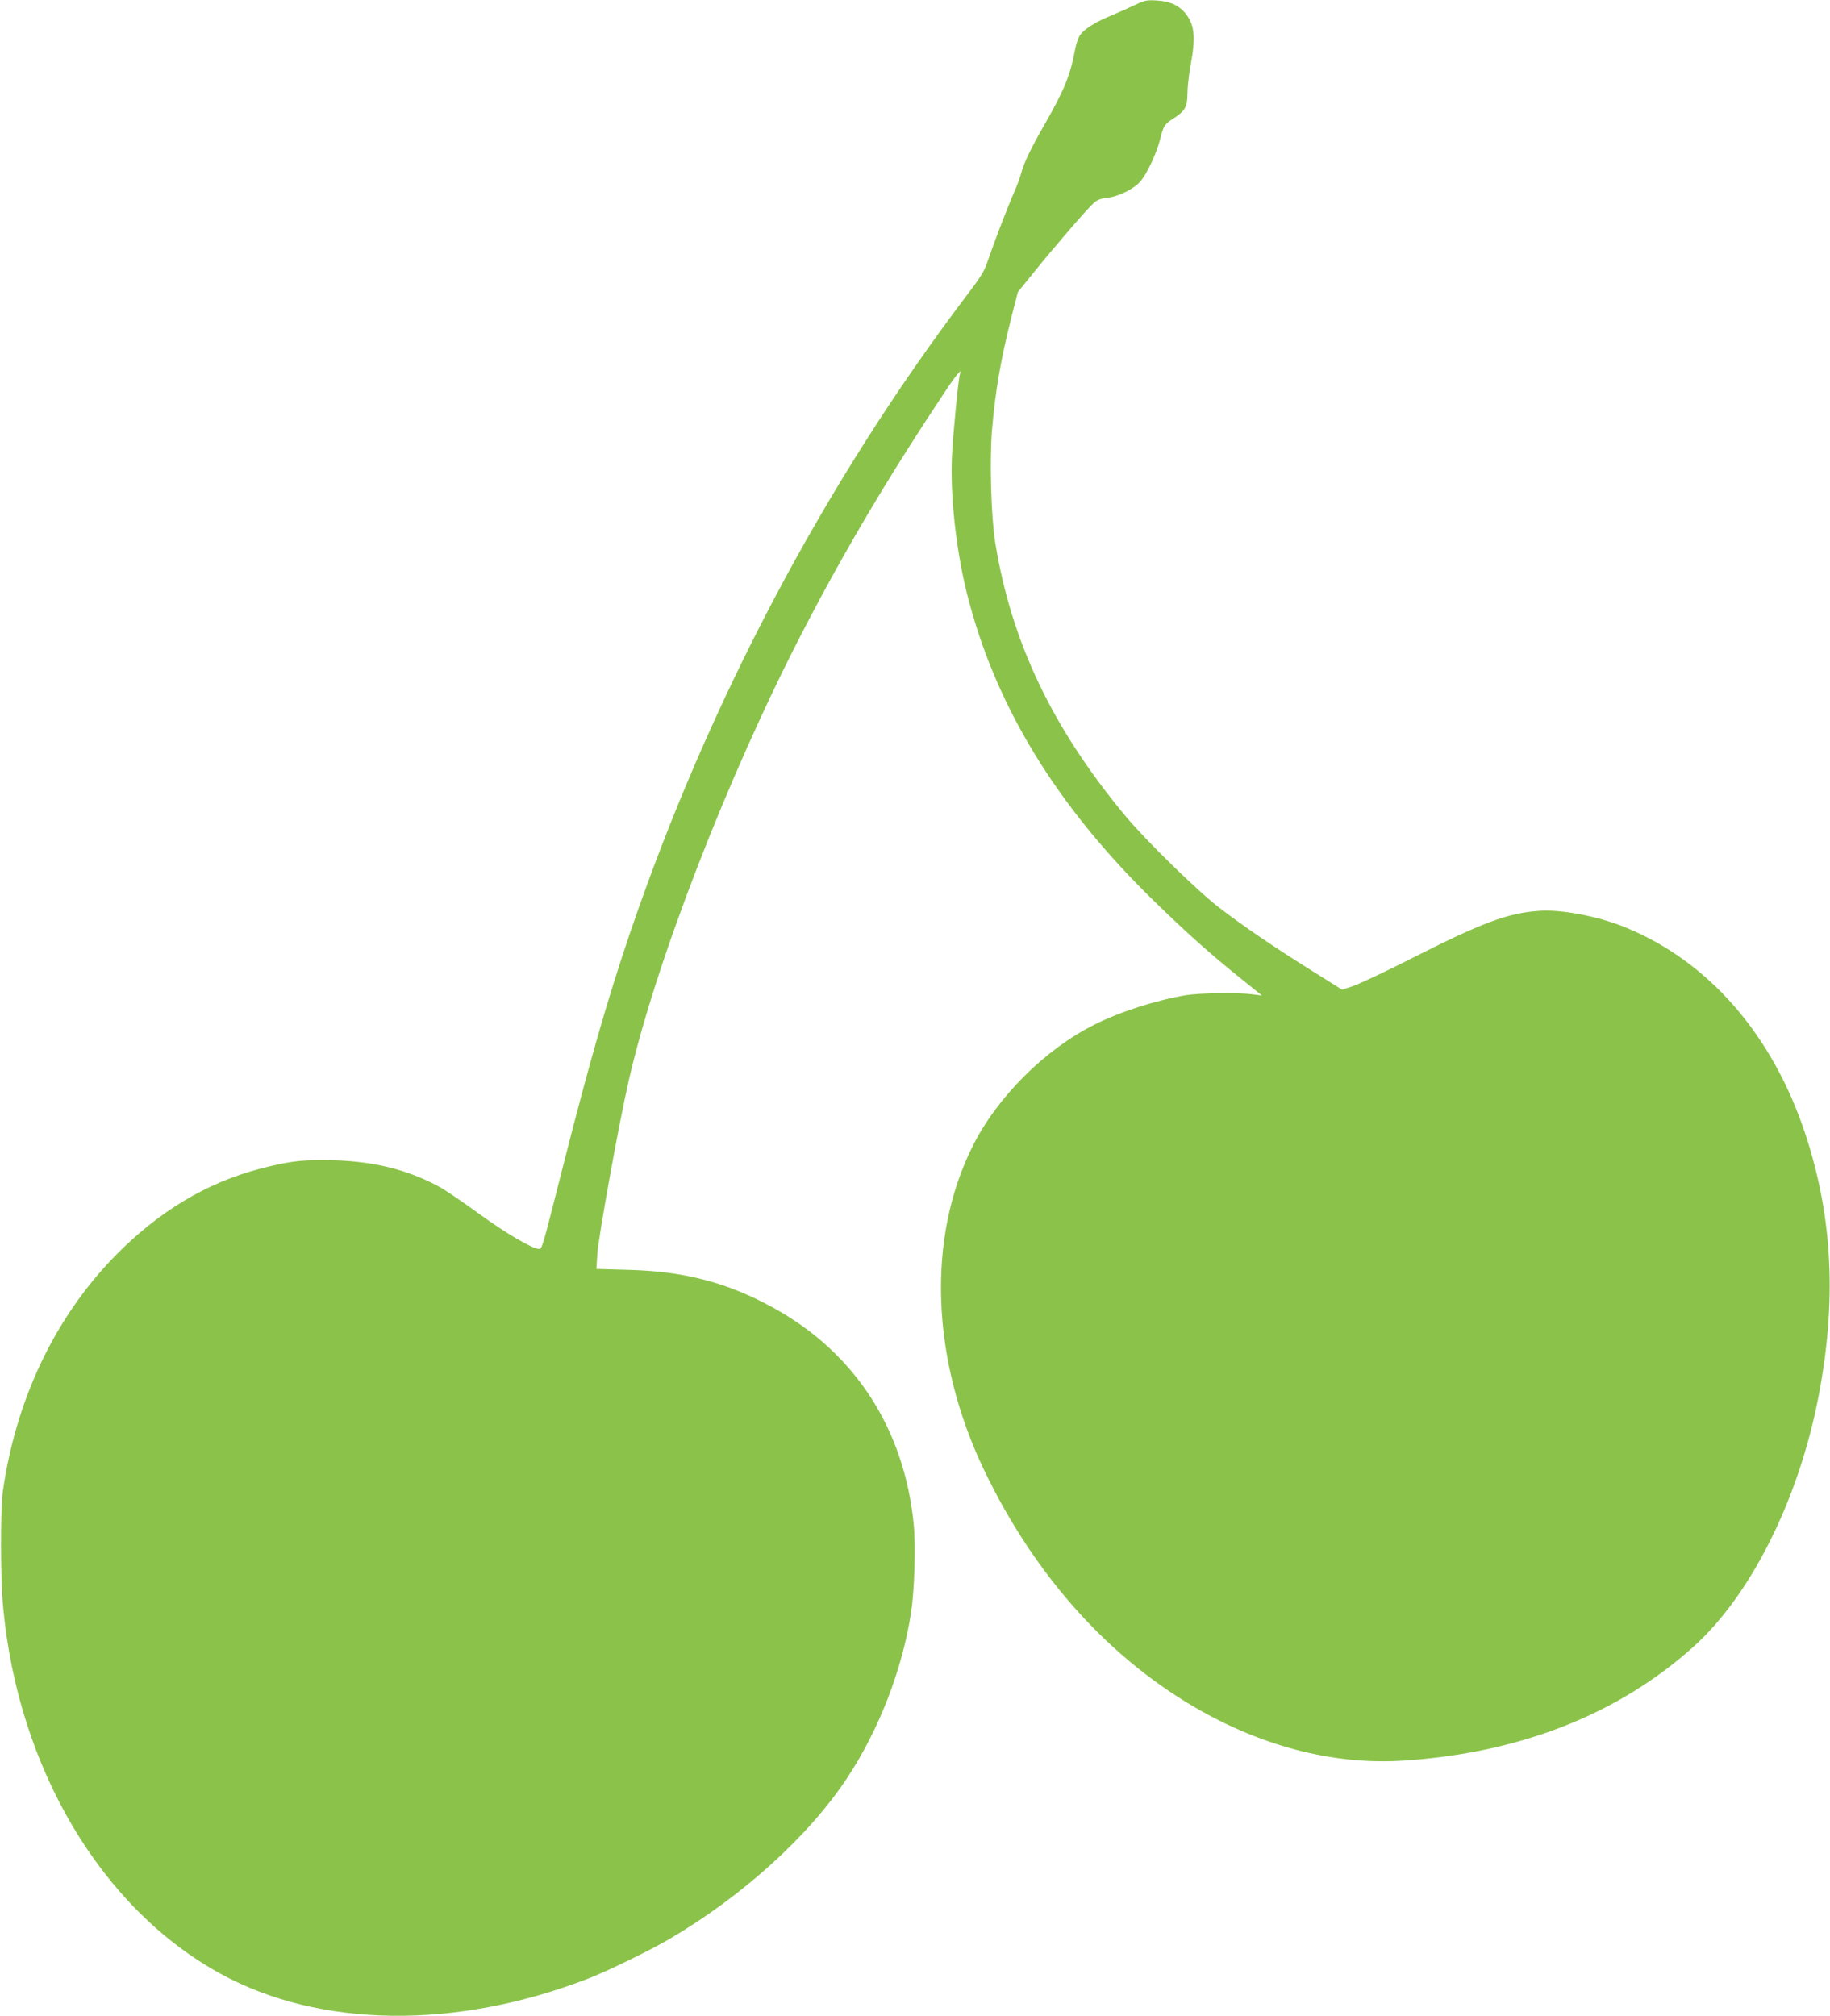 <?xml version="1.0" standalone="no"?>
<!DOCTYPE svg PUBLIC "-//W3C//DTD SVG 20010904//EN"
 "http://www.w3.org/TR/2001/REC-SVG-20010904/DTD/svg10.dtd">
<svg version="1.0" xmlns="http://www.w3.org/2000/svg"
 width="1162pt" height="1280pt" viewBox="0 0 1162 1280"
 preserveAspectRatio="xMidYMid meet">
<g transform="translate(0,1280) scale(0.1,-0.1)"
fill="#8bc34a" stroke="none">
<path d="M7210 12770 c-36 -17 -103 -47 -150 -67 -103 -42 -173 -86 -201 -124
-11 -16 -25 -54 -31 -86 -32 -173 -70 -265 -198 -488 -84 -147 -128 -238 -144
-299 -8 -30 -28 -86 -46 -125 -44 -101 -132 -331 -165 -429 -23 -71 -42 -103
-127 -215 -912 -1202 -1649 -2597 -2148 -4062 -145 -428 -259 -826 -425 -1480
-135 -533 -133 -525 -153 -525 -40 0 -211 100 -377 221 -99 72 -209 147 -244
167 -213 119 -447 175 -741 176 -157 1 -234 -10 -406 -54 -344 -90 -648 -273
-925 -556 -381 -391 -628 -910 -711 -1494 -16 -118 -16 -551 2 -735 95 -1024
625 -1916 1385 -2330 628 -342 1491 -353 2330 -28 122 47 392 179 512 249 467
273 893 660 1135 1029 201 306 347 684 403 1045 22 145 31 430 16 571 -62 599
-373 1078 -883 1361 -293 163 -570 236 -927 245 l-204 6 6 96 c7 106 134 813
198 1094 168 744 631 1940 1106 2857 270 521 551 994 913 1537 68 102 103 140
85 96 -9 -25 -42 -361 -50 -513 -13 -249 25 -599 96 -883 178 -707 568 -1347
1191 -1952 208 -203 353 -332 542 -484 l139 -112 -64 8 c-93 12 -332 8 -419
-6 -190 -32 -418 -105 -581 -187 -314 -157 -619 -461 -774 -774 -291 -583
-263 -1351 74 -2055 325 -678 805 -1209 1386 -1533 415 -231 855 -339 1278
-311 736 48 1361 293 1839 722 363 326 666 929 793 1579 119 610 93 1147 -80
1673 -209 636 -618 1104 -1150 1319 -174 70 -407 114 -550 102 -194 -15 -355
-75 -795 -298 -168 -85 -337 -165 -376 -178 l-72 -24 -193 121 c-246 154 -434
282 -591 403 -139 107 -468 429 -597 585 -462 558 -721 1104 -822 1733 -26
164 -36 523 -20 712 22 255 56 449 123 715 l41 160 105 130 c135 167 338 402
377 436 22 20 45 29 86 33 72 8 168 56 210 104 41 46 102 177 124 262 22 89
29 101 80 134 79 49 95 77 95 160 0 40 9 121 20 181 34 184 25 261 -36 334
-40 48 -98 74 -179 78 -63 4 -77 1 -135 -27z"/>
</g>
</svg>
